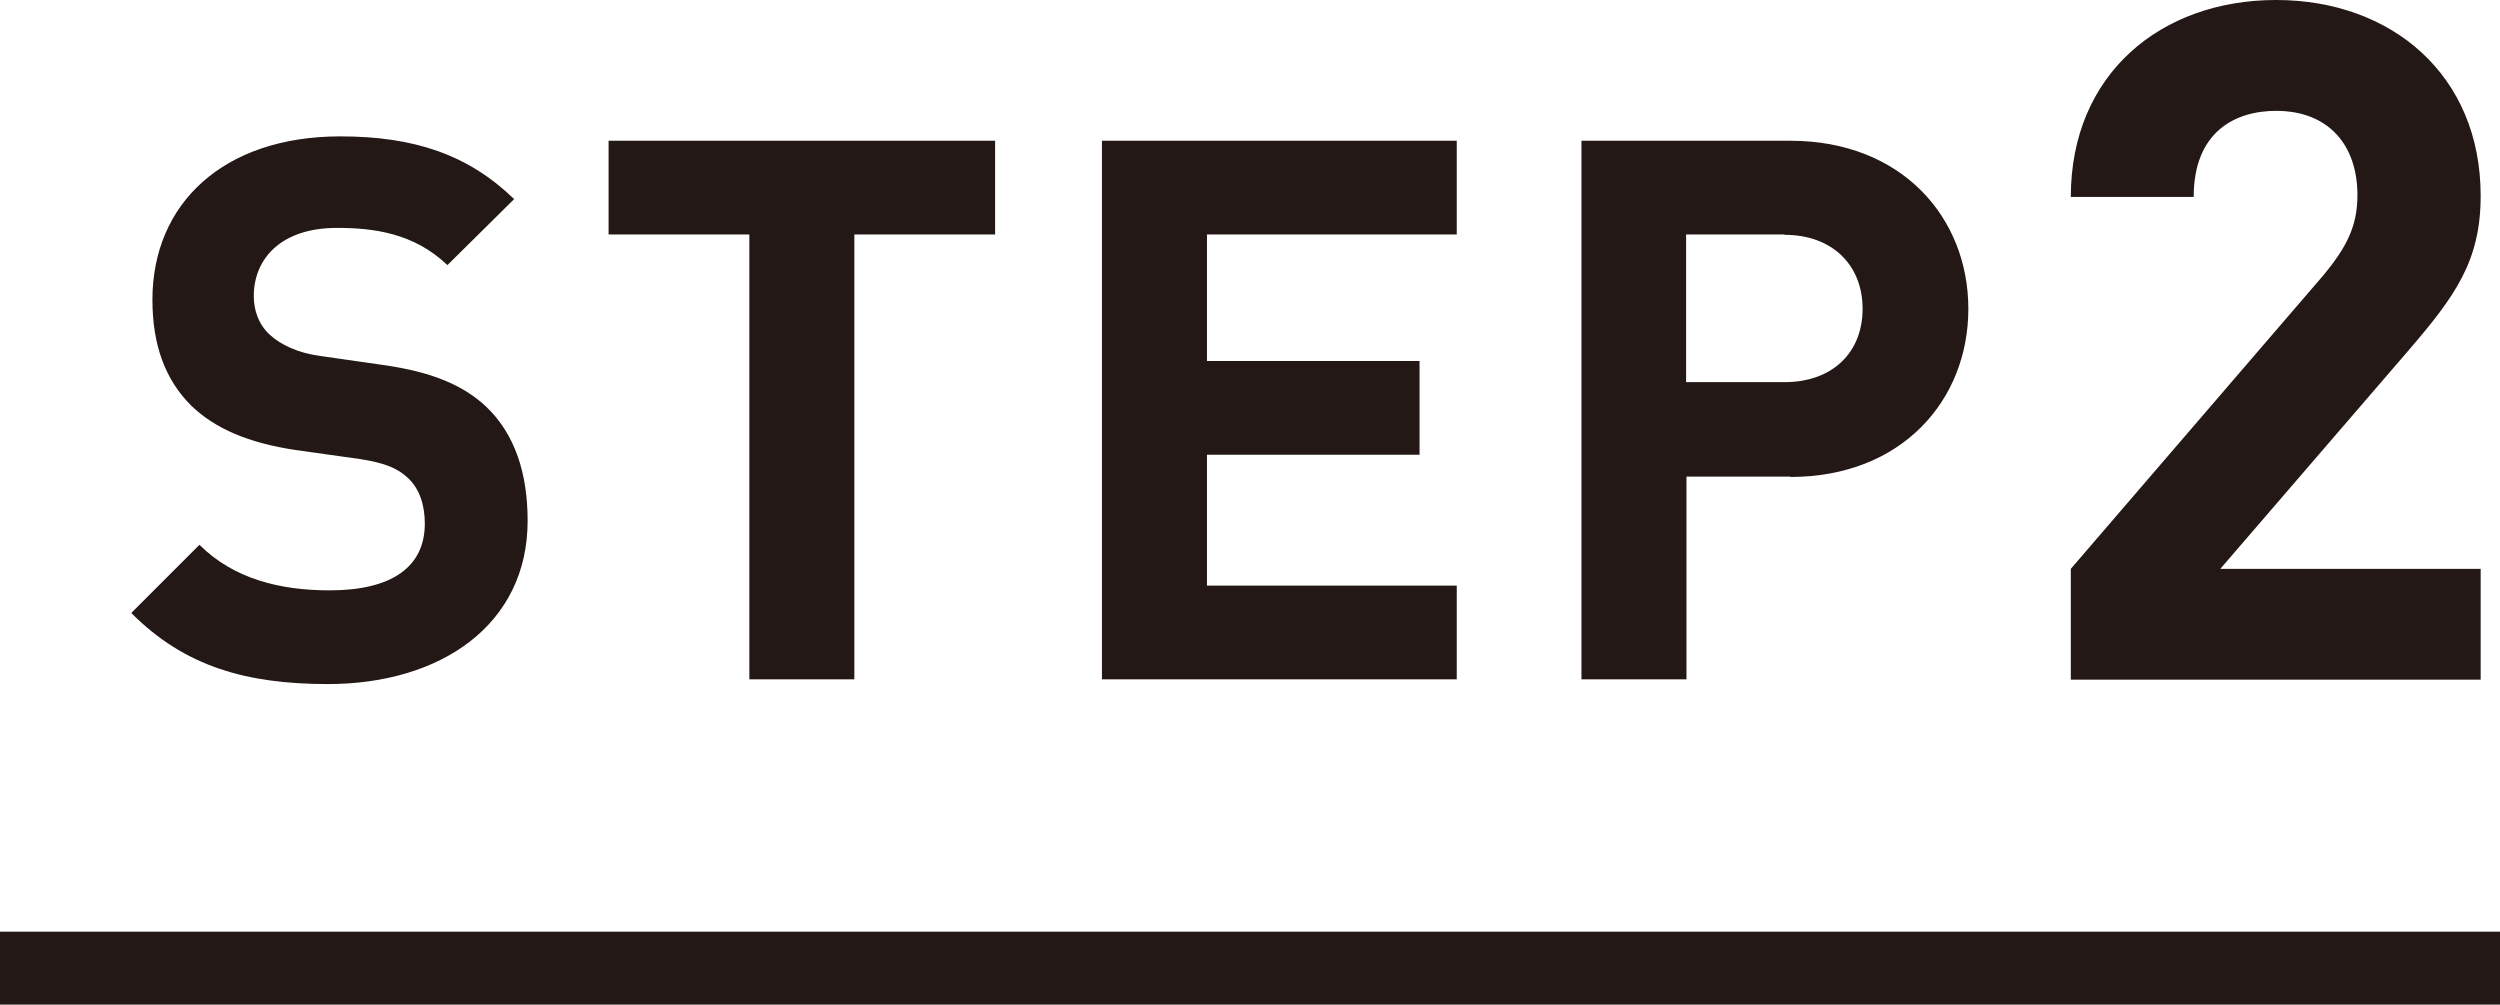 <svg data-name="レイヤー 2" xmlns="http://www.w3.org/2000/svg" viewBox="0 0 68.56 27.55"><g data-name="テキスト"><path d="M9 18.76c-2.24 0-3.94-.48-5.4-1.95l1.87-1.87c.93.93 2.2 1.25 3.57 1.25 1.7 0 2.61-.64 2.61-1.83 0-.52-.15-.96-.46-1.25-.29-.27-.62-.41-1.31-.52l-1.78-.25c-1.27-.19-2.2-.58-2.86-1.22-.71-.71-1.06-1.66-1.06-2.9 0-2.64 1.95-4.48 5.15-4.48 2.03 0 3.51.5 4.77 1.72l-1.83 1.81c-.93-.89-2.05-1.02-3.03-1.02-1.54 0-2.28.85-2.28 1.87 0 .37.12.77.44 1.06.29.27.77.5 1.37.58l1.74.25c1.35.19 2.2.56 2.82 1.14.79.75 1.14 1.83 1.14 3.13 0 2.86-2.39 4.48-5.48 4.48zM23.43 6.43v12.2h-2.88V6.43h-3.86V3.86h10.6v2.57h-3.86zm6.79 12.21V3.86h9.73v2.57H33.1V9.9h5.83v2.57H33.1v3.59h6.85v2.57h-9.73zm18.87-5.57h-2.84v5.56h-2.88V3.86h5.73c3.05 0 4.88 2.1 4.88 4.61s-1.83 4.61-4.88 4.61zm-.15-6.64h-2.7v4.05h2.7c1.31 0 2.14-.81 2.14-2.01s-.83-2.03-2.14-2.03zm7.85 12.21V15.6l6.9-8.02c.67-.8.96-1.38.96-2.23 0-1.38-.8-2.31-2.23-2.31-1.12 0-2.26.57-2.26 2.36h-3.37c0-3.37 2.47-5.4 5.63-5.4s5.61 2.05 5.61 5.37c0 1.79-.7 2.75-1.97 4.23l-5.17 6h7.14v3.04H56.79z" fill="#231815" stroke-width="0"/><path fill="none" stroke="#231815" stroke-miterlimit="10" stroke-width="2" d="M0 26.55h68.56"/></g></svg>